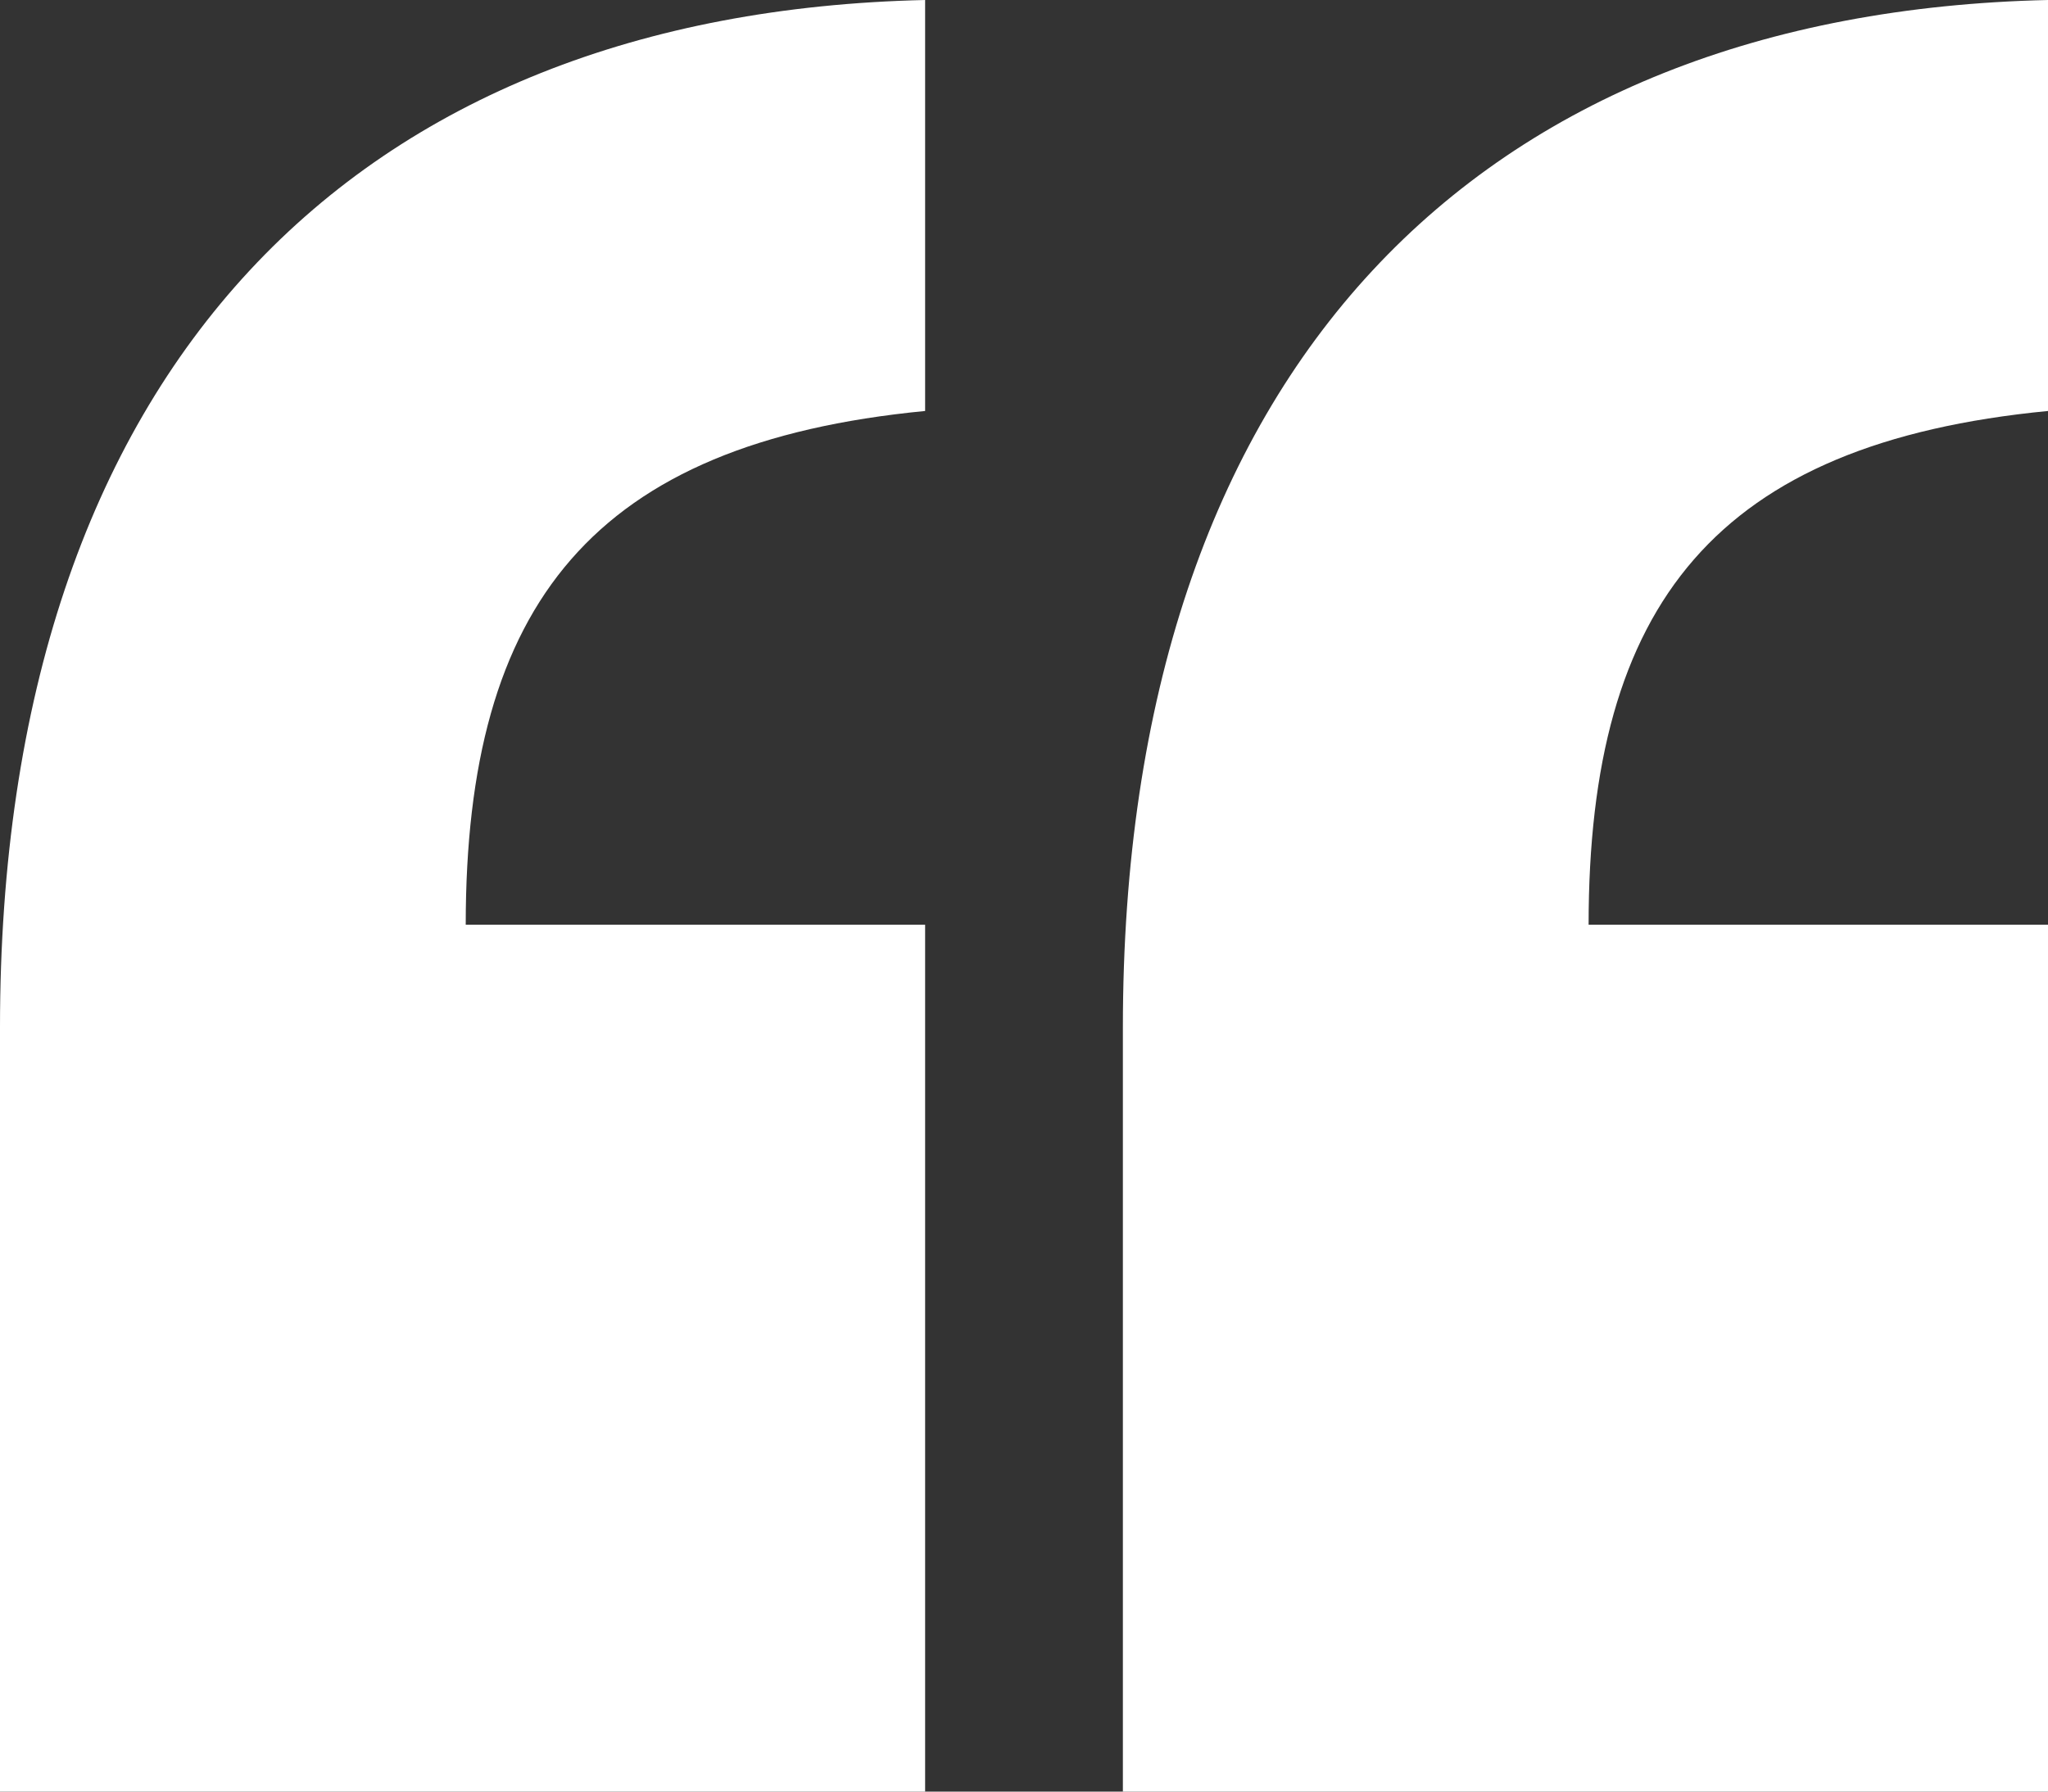 <svg width="32" height="28" viewBox="0 0 32 28" fill="none" xmlns="http://www.w3.org/2000/svg">
<rect x="0" y="0" width="32" height="28" fill="#333333" stroke="none"/>
<path d="M14.455 0V6.423C9.271 6.925 7.277 9.434 7.277 14.452H14.455V28H0L0 16.057C0 5.72 5.583 0.201 14.455 0ZM32 0V6.423C26.816 6.925 24.822 9.434 24.822 14.452H32V28H17.545V16.057C17.545 5.72 23.128 0.201 32 0Z" fill="white"/>
</svg>
